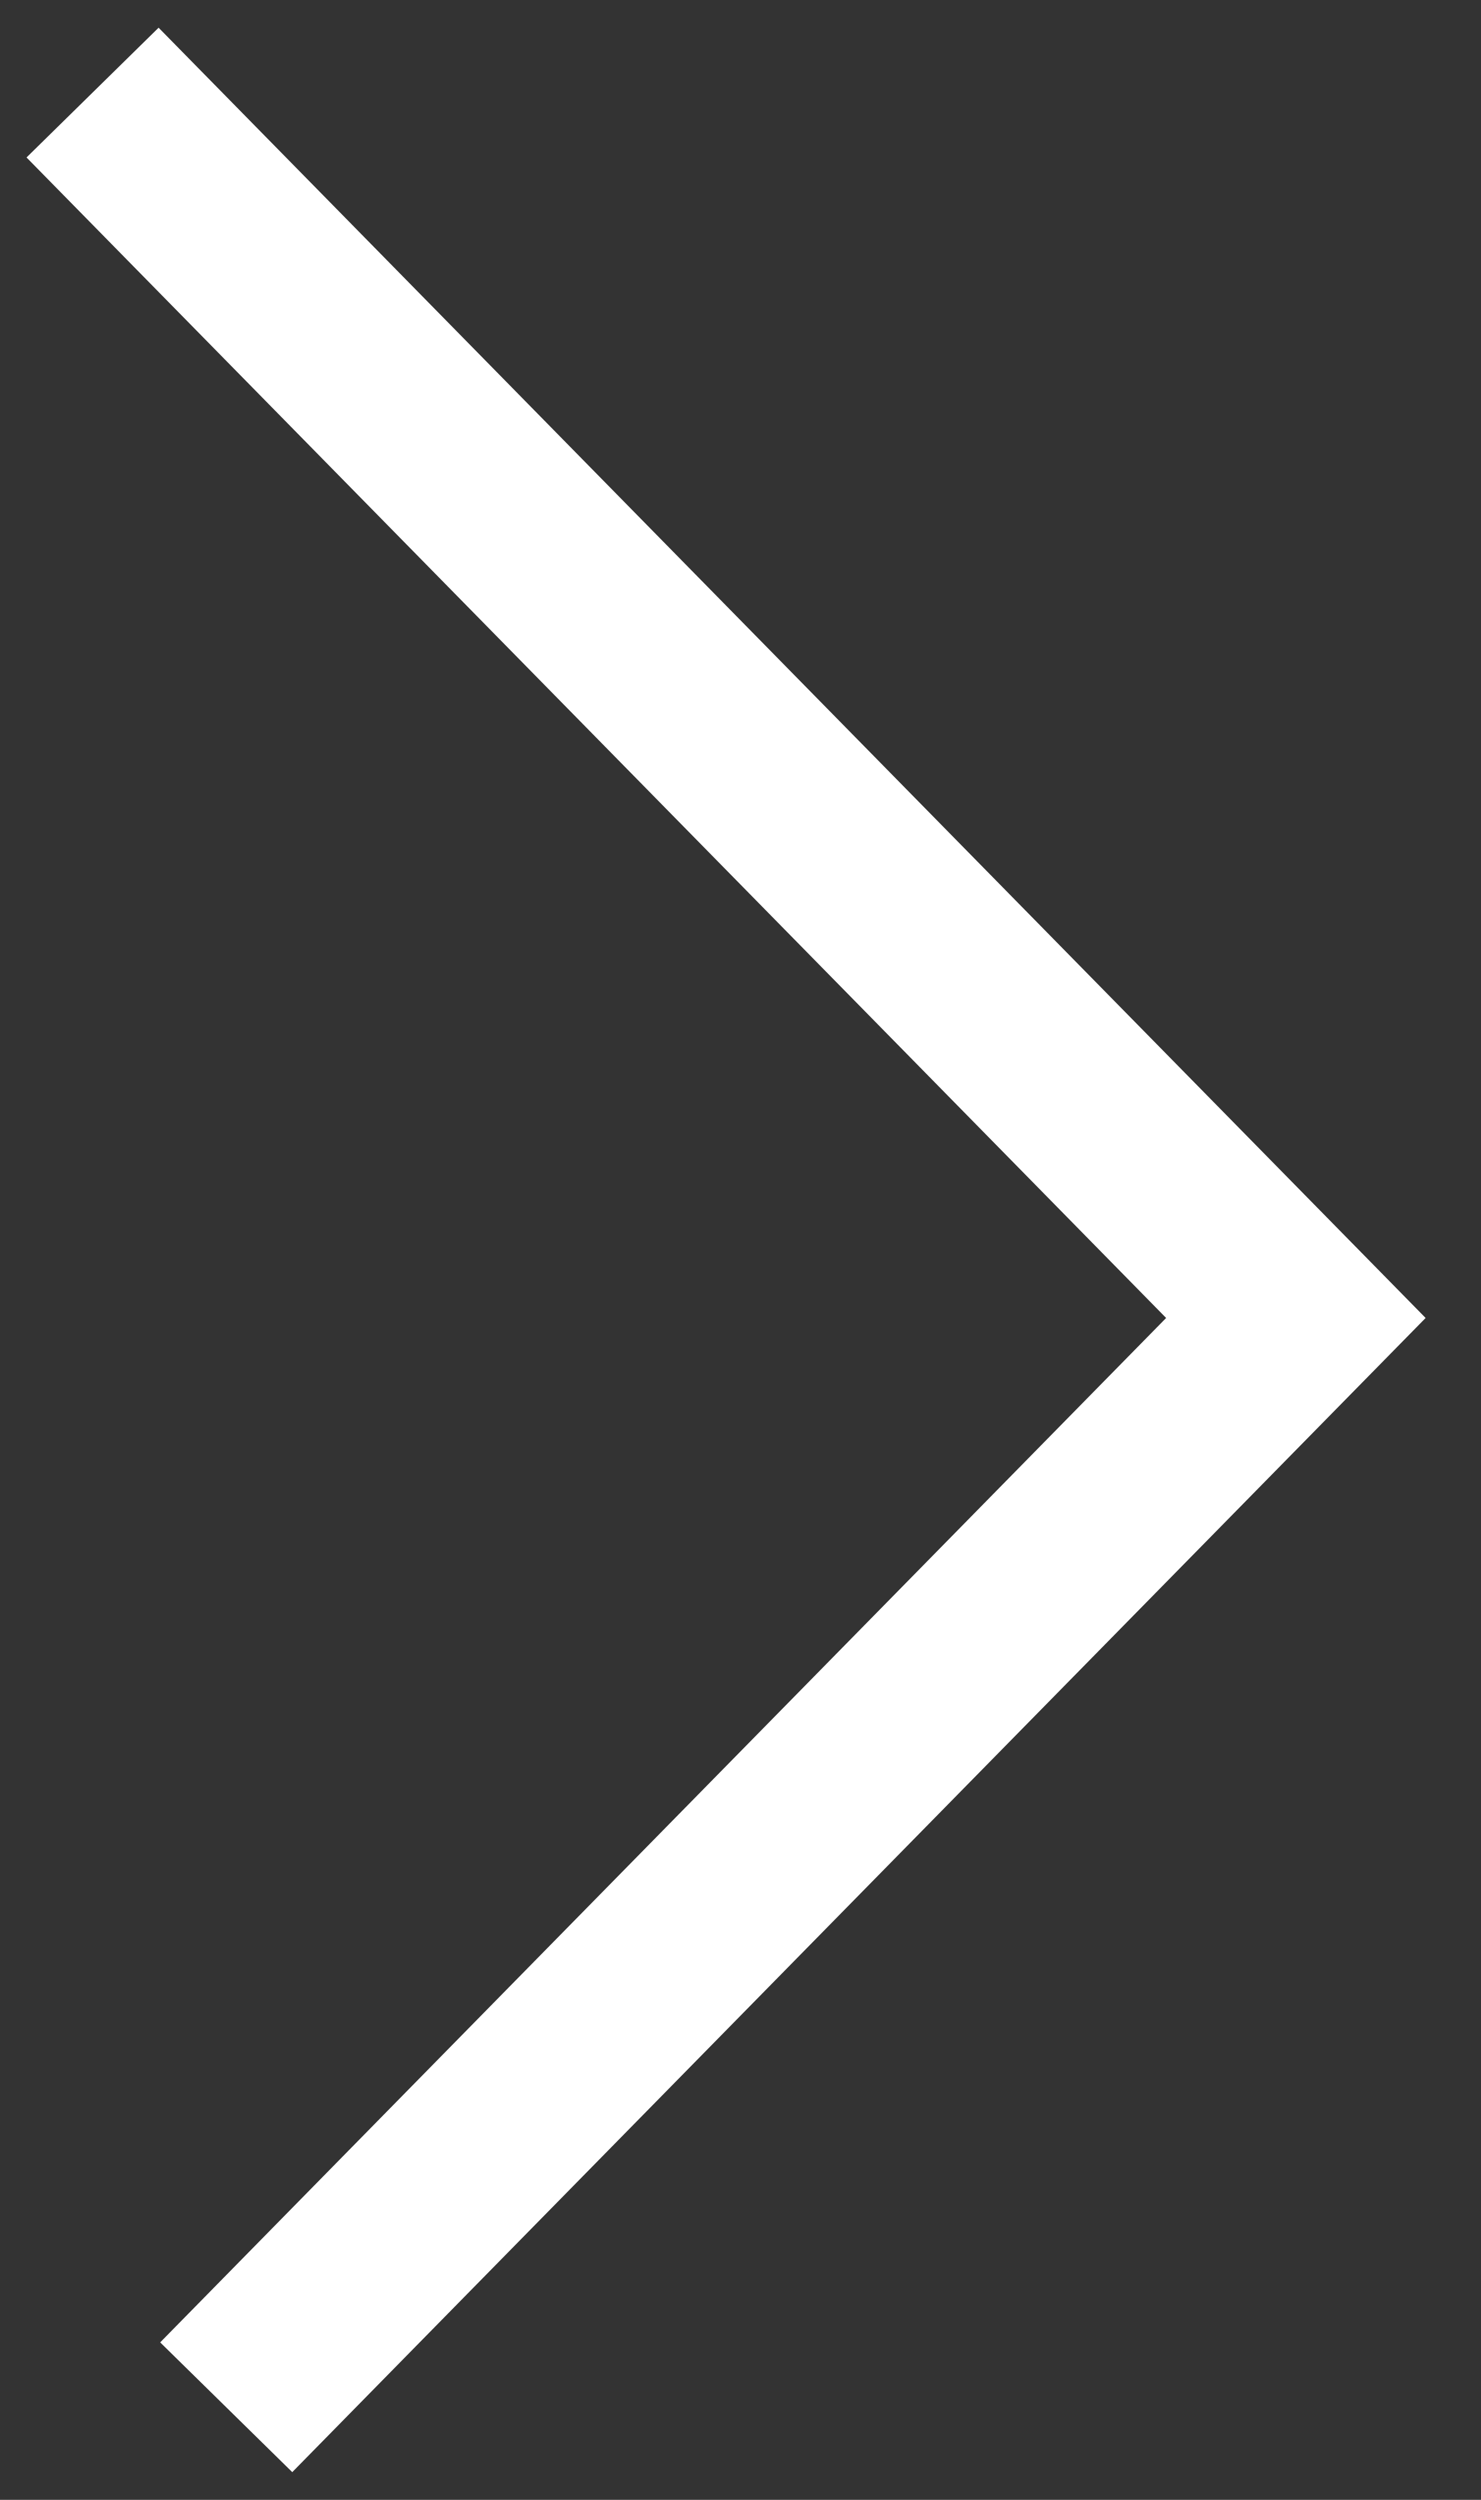 <svg xmlns="http://www.w3.org/2000/svg" width="16" height="27" viewBox="0 0 16 27" fill="none"><rect x="0" y="0" width="16" height="27" fill="#333333" stroke="none"/><path d="M1 1L14 14.235L2.444 26" stroke="white" stroke-width="2"></path></svg>